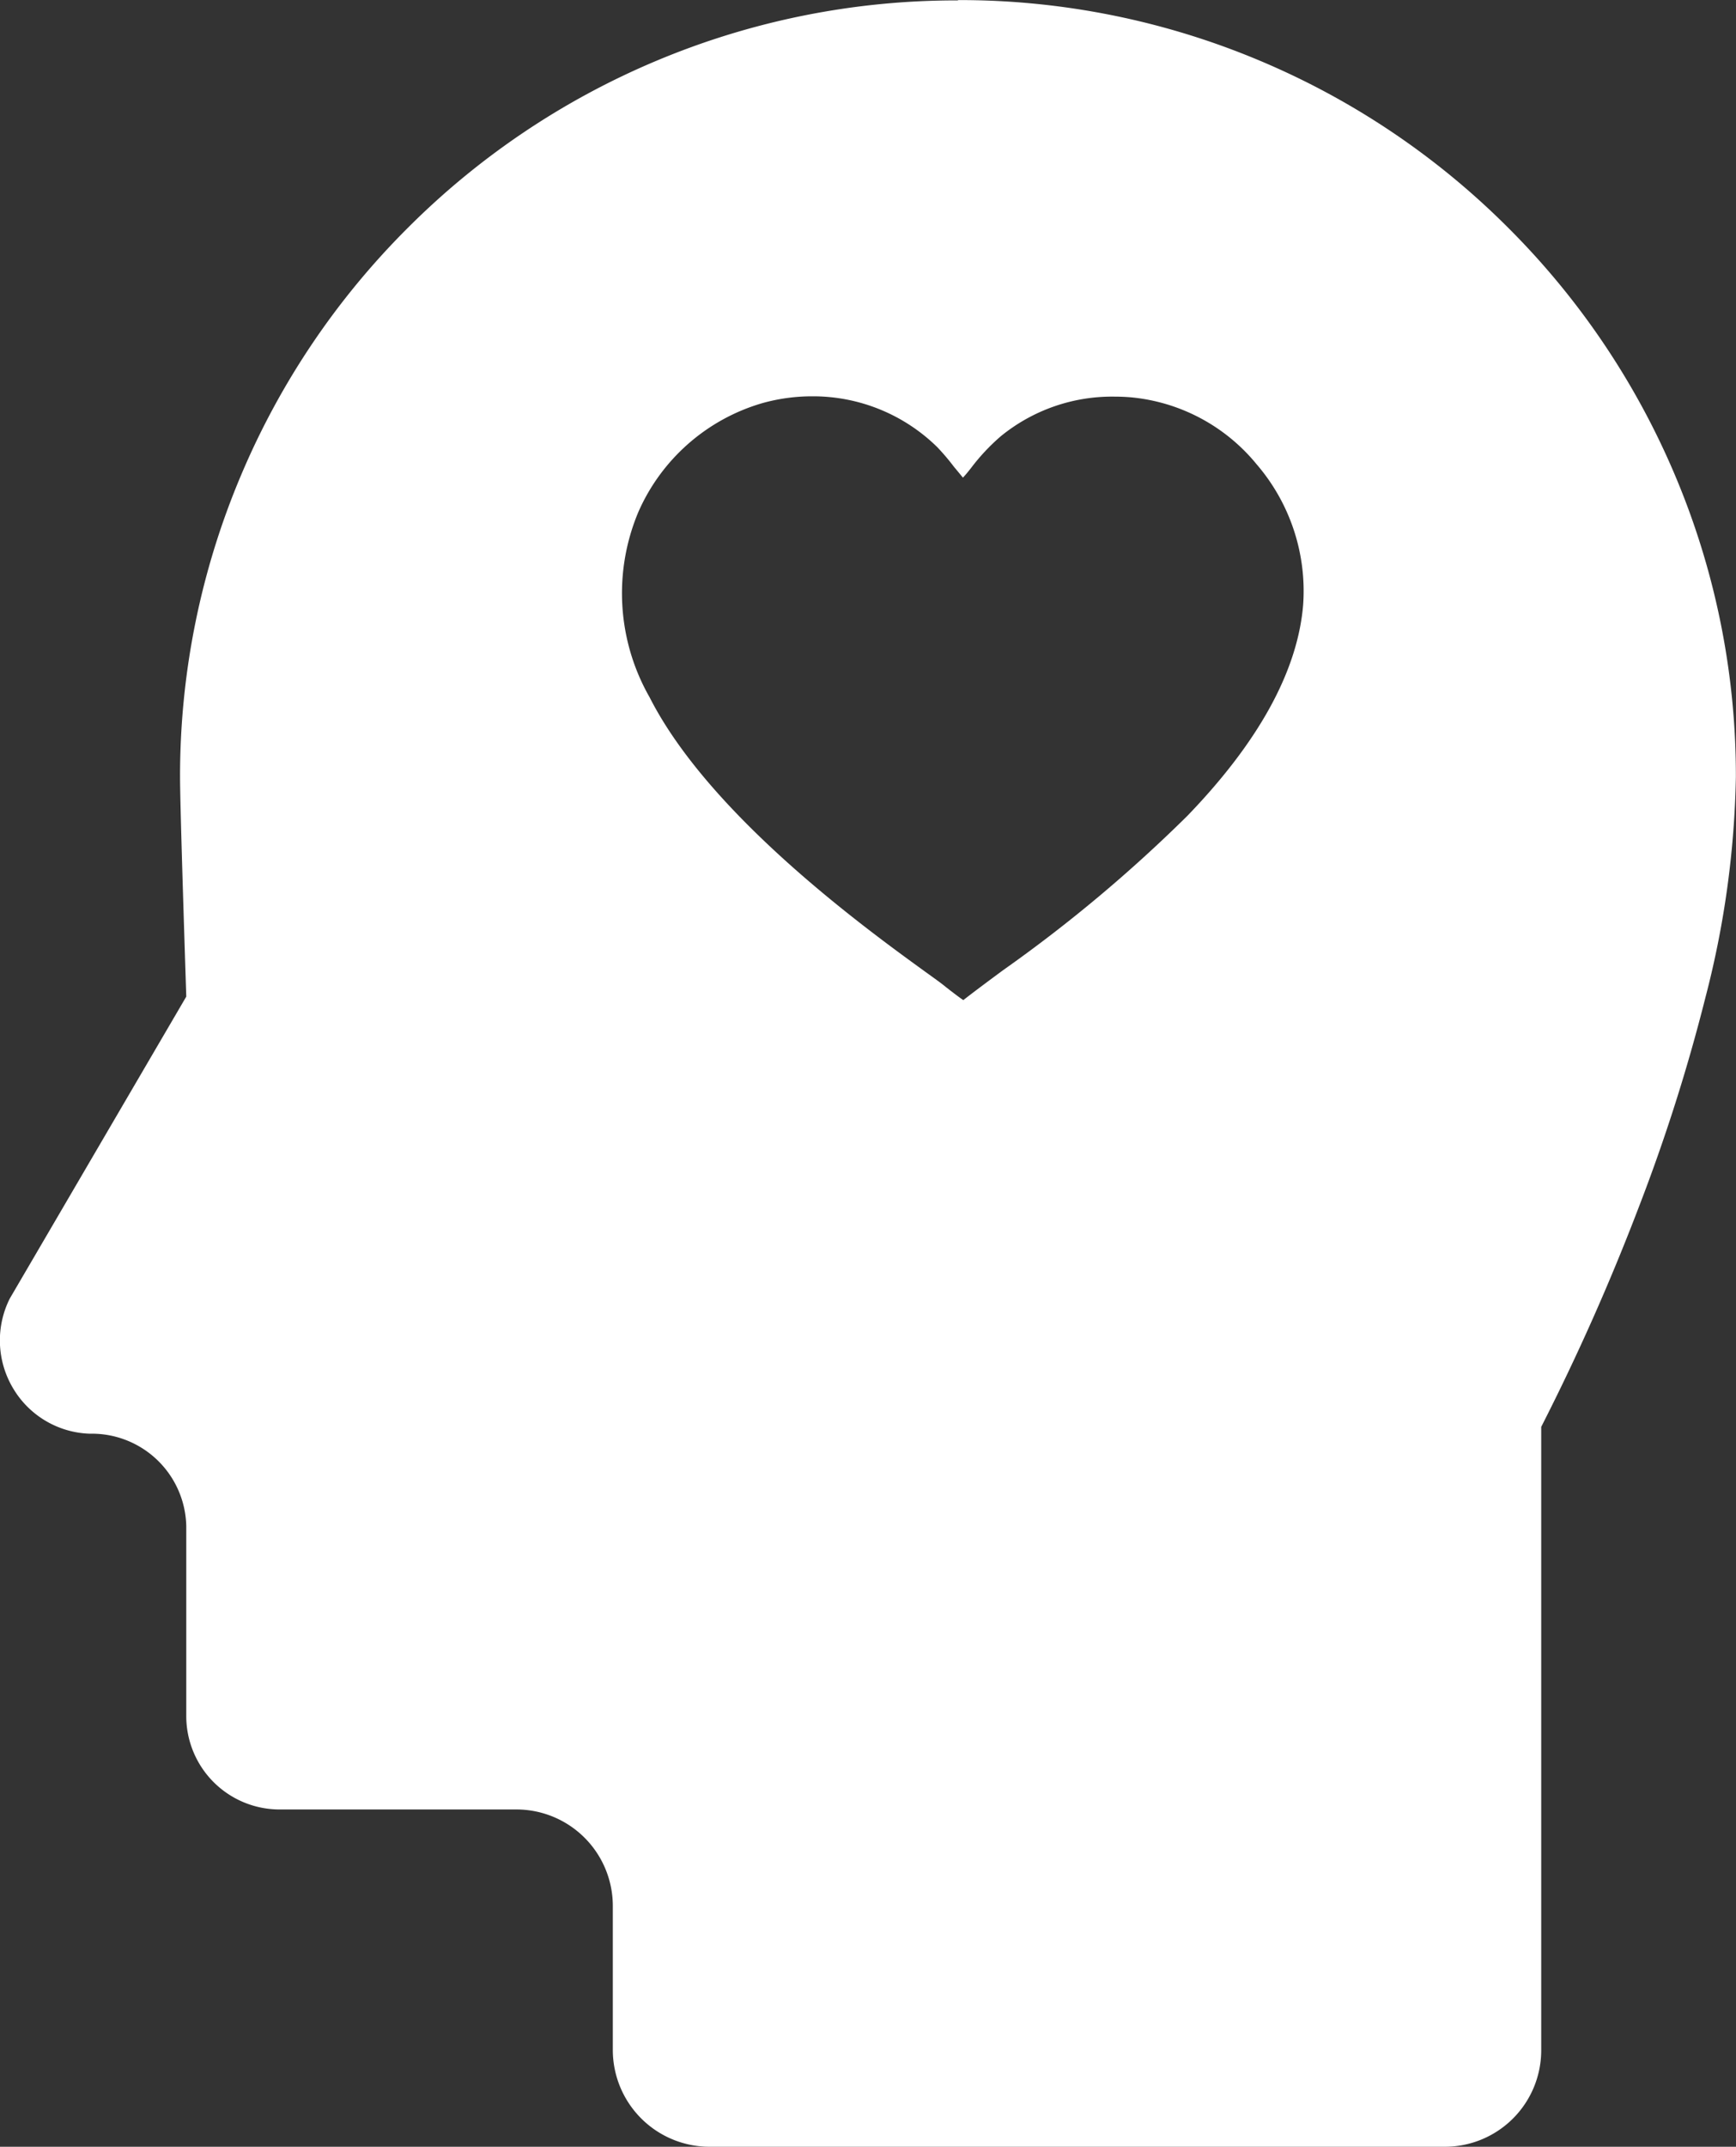 <?xml version="1.0" encoding="UTF-8"?>
<svg xmlns="http://www.w3.org/2000/svg" width="42.77" height="52.858" viewBox="0 0 42.77 52.858">
  <rect x="0" y="0" width="42.77" height="52.858" fill="#333333" stroke="none"/>
  <path id="Union_3" data-name="Union 3" d="M-10212.057-4254.142h-18.109a2.385,2.385,0,0,1-2.394-2.37v-3.564a2.376,2.376,0,0,0-2.375-2.371h-5.834a2.3,2.3,0,0,1-2.3-2.294v-4.69a2.326,2.326,0,0,0-2.374-2.268,2.28,2.28,0,0,1-1.89-1.114,2.3,2.3,0,0,1-.085-2.212l4.349-7.436c0-.044-.153-4.6-.153-5.4a18.985,18.985,0,0,1,1.506-7.446,19.059,19.059,0,0,1,4.106-6.083,19.1,19.1,0,0,1,6.093-4.1,19.074,19.074,0,0,1,7.464-1.5l-.007-.008a19.062,19.062,0,0,1,7.459,1.5,19.115,19.115,0,0,1,6.094,4.1,19.1,19.1,0,0,1,4.109,6.082,18.977,18.977,0,0,1,1.507,7.446,23.087,23.087,0,0,1-.749,5.426,44.454,44.454,0,0,1-1.647,5.177,55.532,55.532,0,0,1-2.4,5.4v15.348A2.375,2.375,0,0,1-10212.057-4254.142Zm-15.595-43.1a4.55,4.55,0,0,0-1.224.168,4.8,4.8,0,0,0-3.052,2.674,5.162,5.162,0,0,0,.274,4.568c1.472,2.9,5.317,5.691,6.766,6.74.217.157.42.3.531.393l.128.1.023.017,0,0c.091.07.185.142.281.207.273-.213.6-.456.979-.736a35.855,35.855,0,0,0,4.54-3.8c1.761-1.823,2.721-3.573,2.854-5.2a4.784,4.784,0,0,0-1.148-3.459,4.546,4.546,0,0,0-3.094-1.647c-.133-.011-.267-.017-.4-.017a4.337,4.337,0,0,0-2.807.975,5.044,5.044,0,0,0-.733.782c-.072.091-.14.176-.2.237-.067-.079-.132-.161-.2-.241l-.027-.033a5.552,5.552,0,0,0-.408-.479A4.371,4.371,0,0,0-10227.651-4297.242Z" transform="translate(10247.658 4307)" fill="#fff"></path>
</svg>
